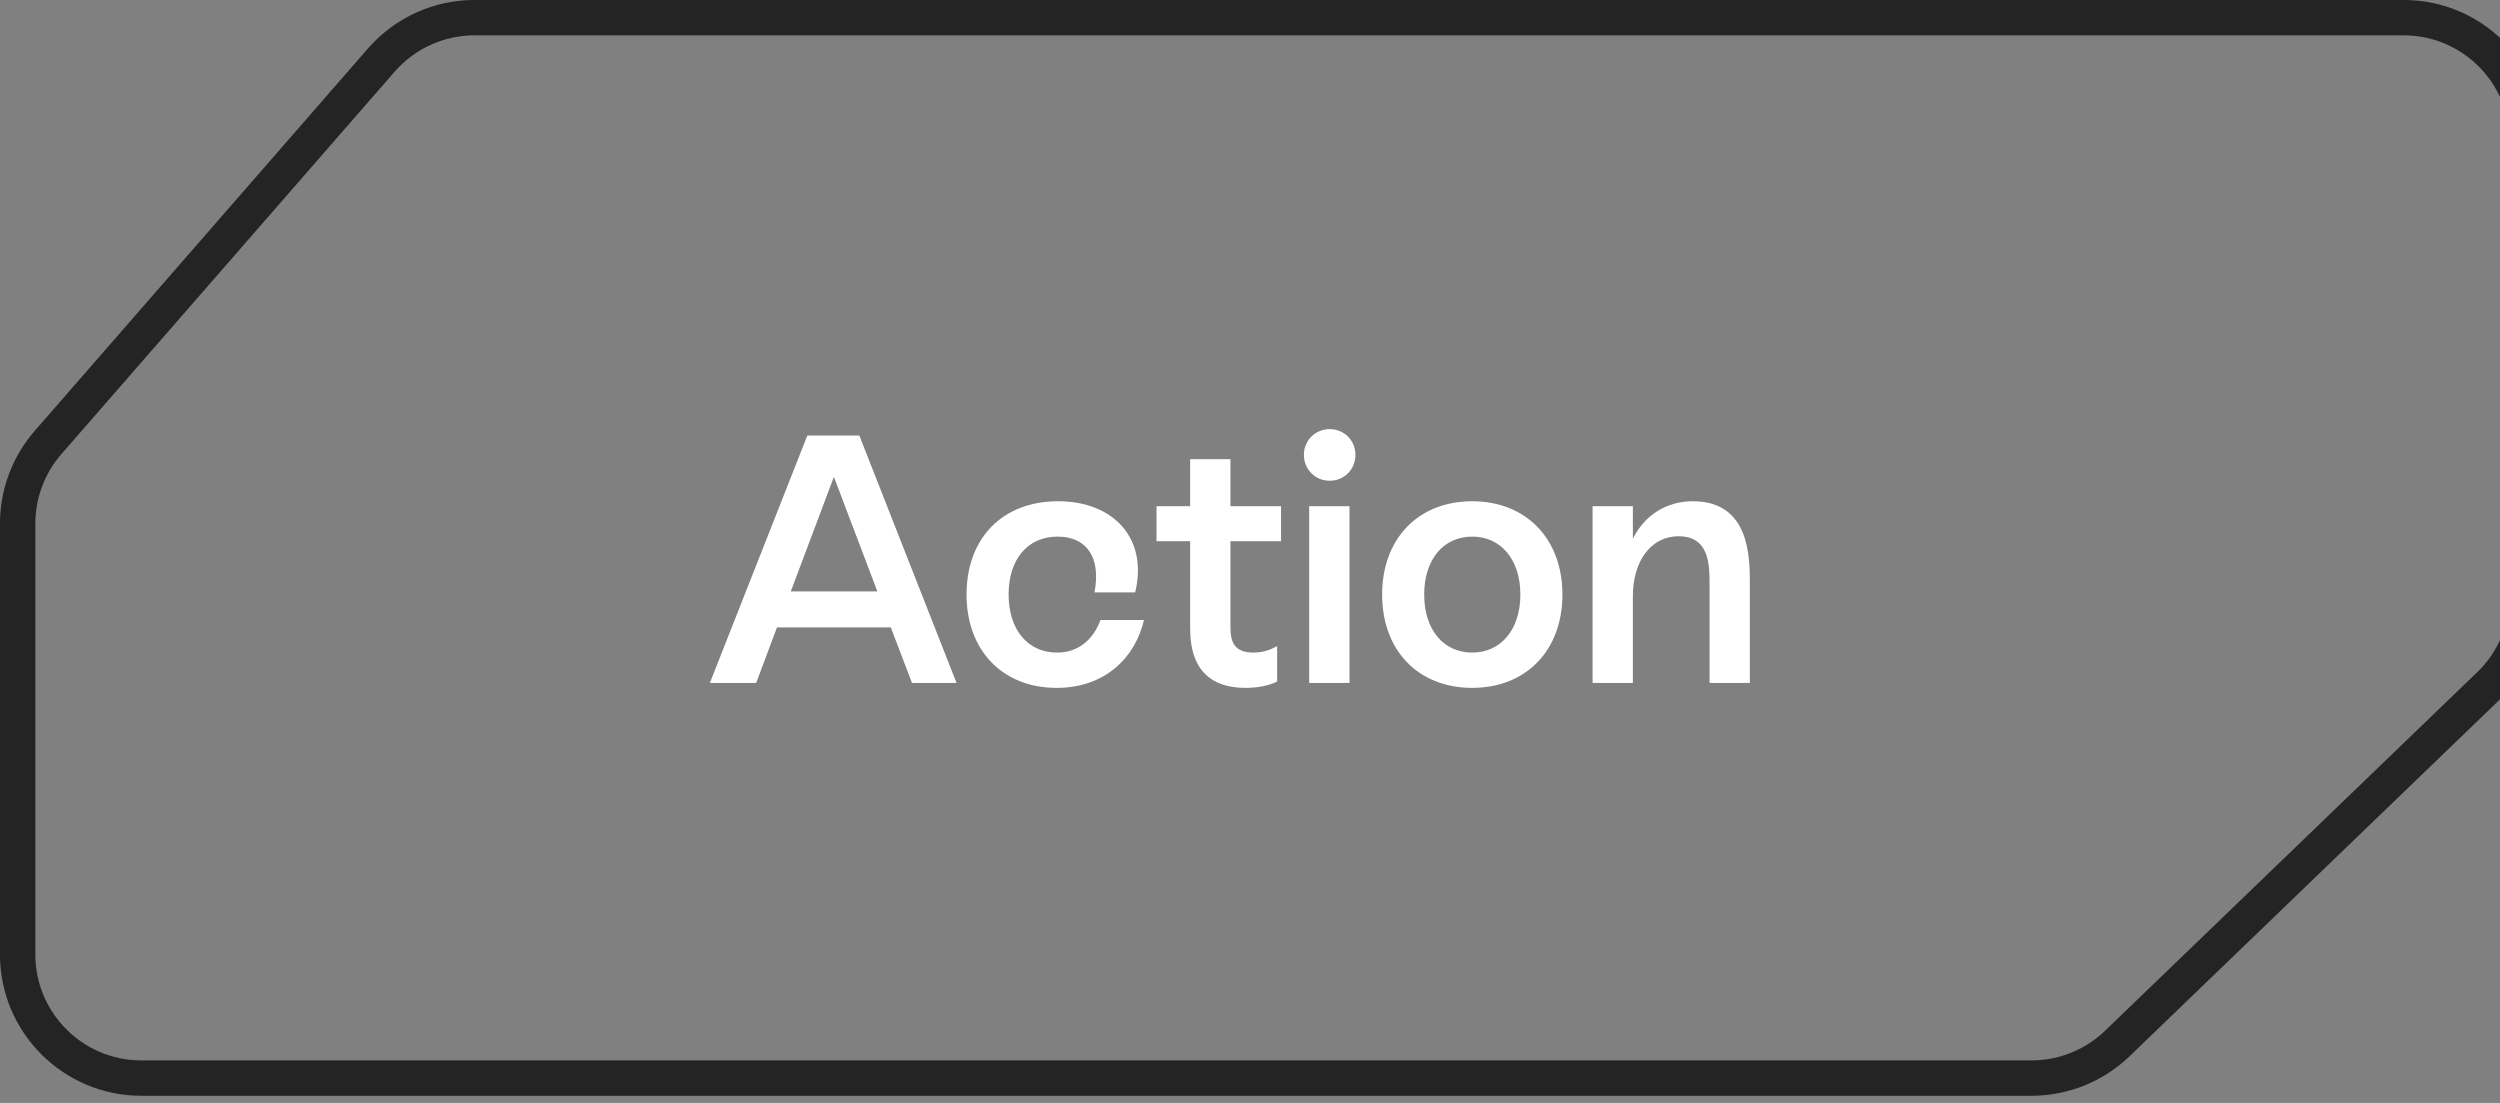 <svg width="34" height="15" viewBox="0 0 34 15" fill="none" xmlns="http://www.w3.org/2000/svg">
<rect x="0" y="0" width="34" height="15" fill="#808080" stroke="none"/>
<path d="M0.24 7.122C0.24 6.716 0.387 6.323 0.654 6.017L5.185 0.818C5.505 0.451 5.967 0.24 6.454 0.24H32.69C33.619 0.24 34.373 0.994 34.373 1.923V8.103C34.373 8.56 34.187 8.998 33.857 9.315L28.795 14.192C28.481 14.494 28.063 14.662 27.627 14.662H1.923C0.994 14.662 0.24 13.909 0.24 12.98V7.122Z" stroke="#242424" stroke-width="0.481"/>
<path d="M12.403 9.288L12.115 8.533H10.567L10.284 9.288H9.654L10.98 5.923H11.687L13.009 9.288H12.403ZM10.755 8.043H11.932L11.341 6.485L10.755 8.043ZM14.37 9.355C13.635 9.355 13.145 8.846 13.145 8.086C13.145 7.322 13.63 6.817 14.39 6.817C15.149 6.817 15.616 7.327 15.438 8.057H14.885C14.976 7.582 14.779 7.298 14.385 7.298C13.971 7.298 13.717 7.61 13.717 8.086C13.717 8.562 13.976 8.875 14.375 8.875C14.664 8.875 14.866 8.702 14.967 8.432H15.558C15.443 8.932 15.039 9.355 14.37 9.355ZM17.422 7.36H16.734V8.529C16.734 8.726 16.782 8.875 17.047 8.875C17.172 8.875 17.268 8.841 17.369 8.788V9.269C17.263 9.322 17.114 9.355 16.941 9.355C16.224 9.355 16.186 8.793 16.186 8.533V7.36H15.729V6.884H16.186V6.245H16.734V6.884H17.422V7.36ZM18.084 6.538C17.887 6.538 17.733 6.384 17.733 6.187C17.733 5.99 17.887 5.836 18.084 5.836C18.281 5.836 18.434 5.99 18.434 6.187C18.434 6.384 18.281 6.538 18.084 6.538ZM17.805 9.288V6.884H18.353V9.288H17.805ZM20.023 9.355C19.287 9.355 18.797 8.846 18.797 8.086C18.797 7.327 19.287 6.817 20.023 6.817C20.754 6.817 21.249 7.327 21.249 8.086C21.249 8.846 20.754 9.355 20.023 9.355ZM20.023 8.875C20.412 8.875 20.677 8.562 20.677 8.086C20.677 7.61 20.412 7.298 20.023 7.298C19.629 7.298 19.369 7.61 19.369 8.086C19.369 8.562 19.629 8.875 20.023 8.875ZM23.024 6.817C23.798 6.817 23.798 7.582 23.798 7.942V9.288H23.25V7.956C23.25 7.682 23.25 7.293 22.827 7.293C22.461 7.293 22.207 7.62 22.207 8.11V9.288H21.659V6.884H22.207V7.327C22.365 7.009 22.659 6.817 23.024 6.817Z" fill="white"/>
</svg>
